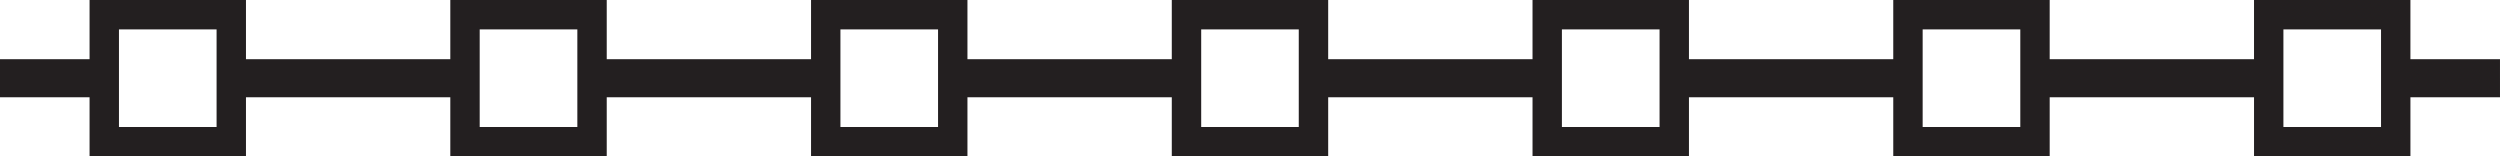 <?xml version="1.0" encoding="utf-8"?>
<!-- Generator: Adobe Illustrator 16.0.0, SVG Export Plug-In . SVG Version: 6.00 Build 0)  -->
<!DOCTYPE svg PUBLIC "-//W3C//DTD SVG 1.1//EN" "http://www.w3.org/Graphics/SVG/1.1/DTD/svg11.dtd">
<svg version="1.1" id="Слой_1" xmlns="http://www.w3.org/2000/svg" xmlns:xlink="http://www.w3.org/1999/xlink" x="0px" y="0px"
	 width="250.357px" height="15.663px" viewBox="-136.323 5.207 250.357 15.663"
	 enable-background="new -136.323 5.207 250.357 15.663" xml:space="preserve">
<path fill="#231F20" d="M114.033,11.134h-8.97V5.207H89.401v5.927H68.938V5.207H53.273v5.927h-20.46V5.207H17.148v5.927H-3.315
	V5.207h-15.662v5.927H-39.44V5.207h-15.663v5.927h-20.46V5.207h-15.665v5.927h-20.463V5.207h-15.663v5.927h-8.97v3.814h8.97v5.922
	h15.663v-5.922h20.463v5.922h15.665v-5.922h20.46v5.922h15.663v-5.922h20.463v5.922h15.662v-5.922h20.463v5.922h15.665v-5.922h20.46
	v5.922h15.665v-5.922h20.463v5.922h15.662v-5.922h8.97V11.134z M-114.634,17.927h-9.776V8.15h9.776V17.927z M-78.506,17.927h-9.779
	V8.15h9.779V17.927z M-42.384,17.927h-9.776V8.15h9.776V17.927z M-6.261,17.927h-9.771V8.15h9.771V17.927z M29.87,17.927h-9.779
	V8.15h9.779V17.927z M65.995,17.927h-9.778V8.15h9.778V17.927z M102.12,17.927h-9.776V8.15h9.776V17.927z"/>
</svg>
